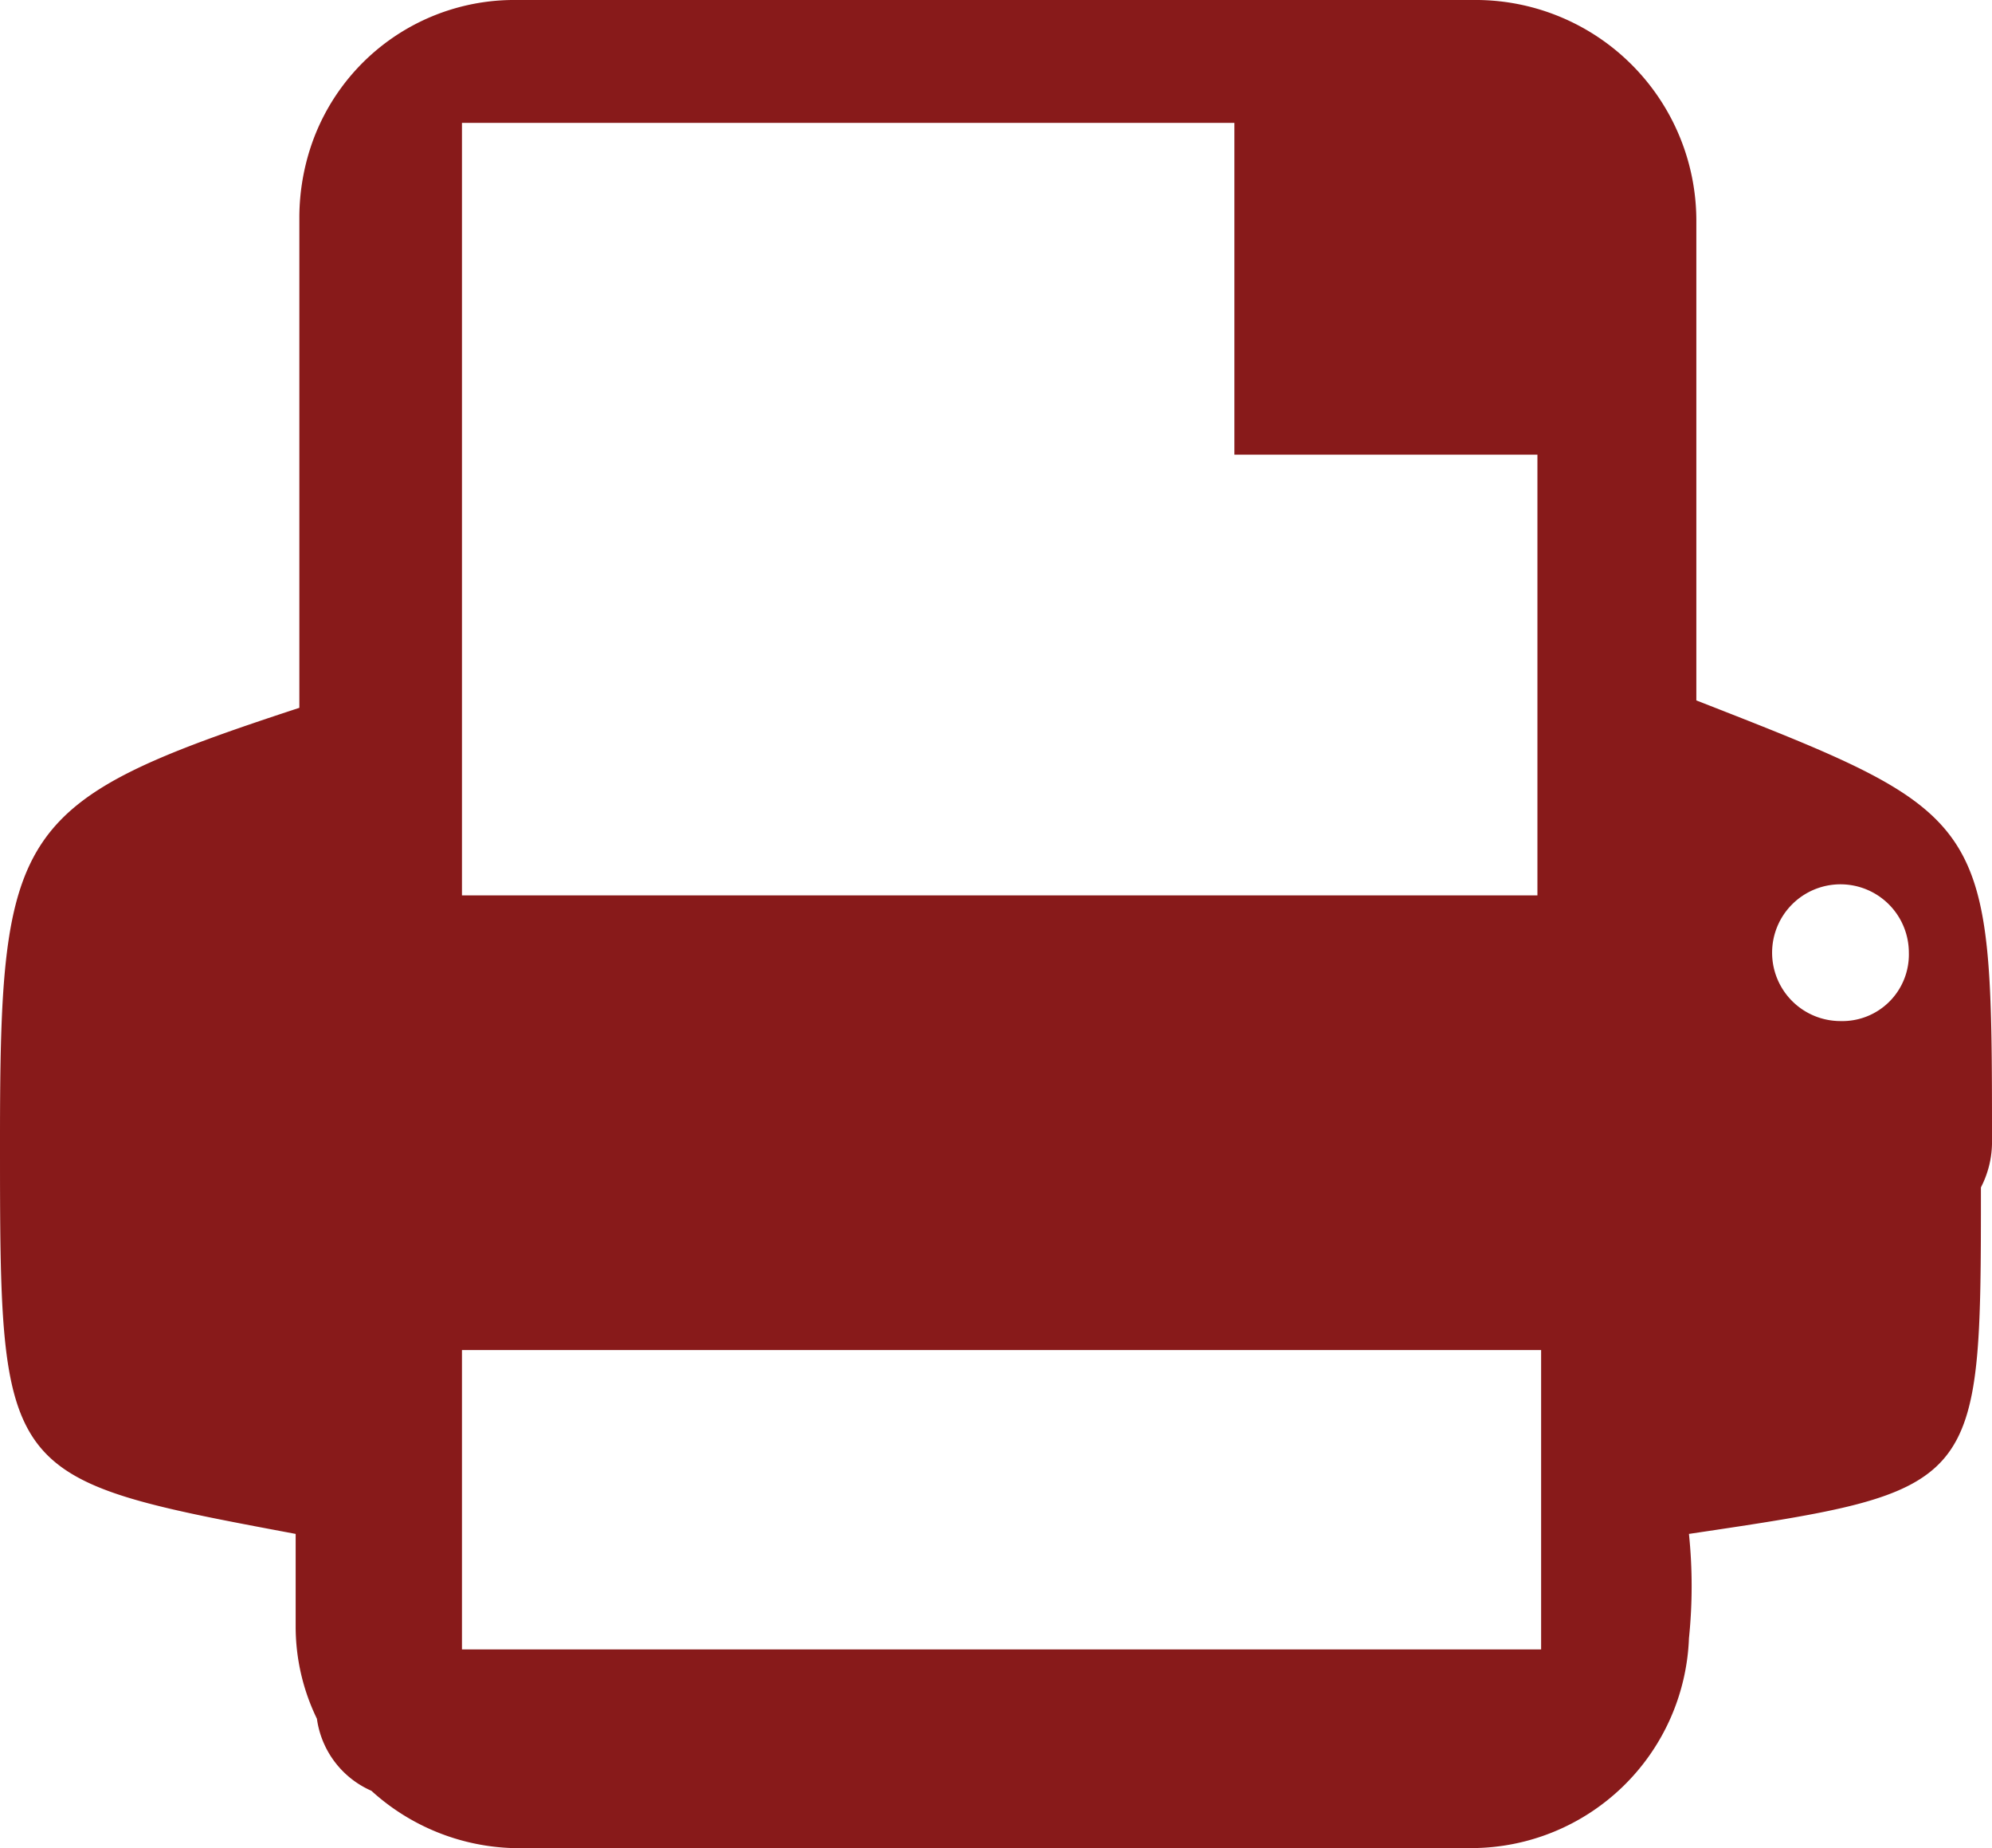 <svg xmlns="http://www.w3.org/2000/svg" viewBox="0 0 21.56 20"><defs><style>.cls-1{fill:#881a1a;}</style></defs><title>1</title><g id="Layer_2" data-name="Layer 2"><g id="Layer_1-2" data-name="Layer 1"><path class="cls-1" d="M21.56,12.38c0-3.55,0-3.55-3.2-4.8V2.38A2.39,2.39,0,0,0,16,0H5.59A2.32,2.32,0,0,0,3.36,1.6a2.45,2.45,0,0,0-.12.74V7.66C.16,8.67,0,8.95,0,12.34,0,16,0,16,3.2,16.6v1a2.28,2.28,0,0,0,.23,1,1,1,0,0,0,.59.78A2.38,2.38,0,0,0,5.55,20H15.94a2.36,2.36,0,0,0,2.34-2.27,5.5,5.5,0,0,0,0-1.13c3.16-.47,3.16-.47,3.16-3.75A1.07,1.07,0,0,0,21.56,12.38ZM5,1.33h8.36V4.92h3.28V9.69H5ZM16.68,17.85H5V14.61H16.68Zm3.24-6.8a.74.74,0,1,1,.74-.74A.72.72,0,0,1,19.92,11.05Z"/></g></g></svg>